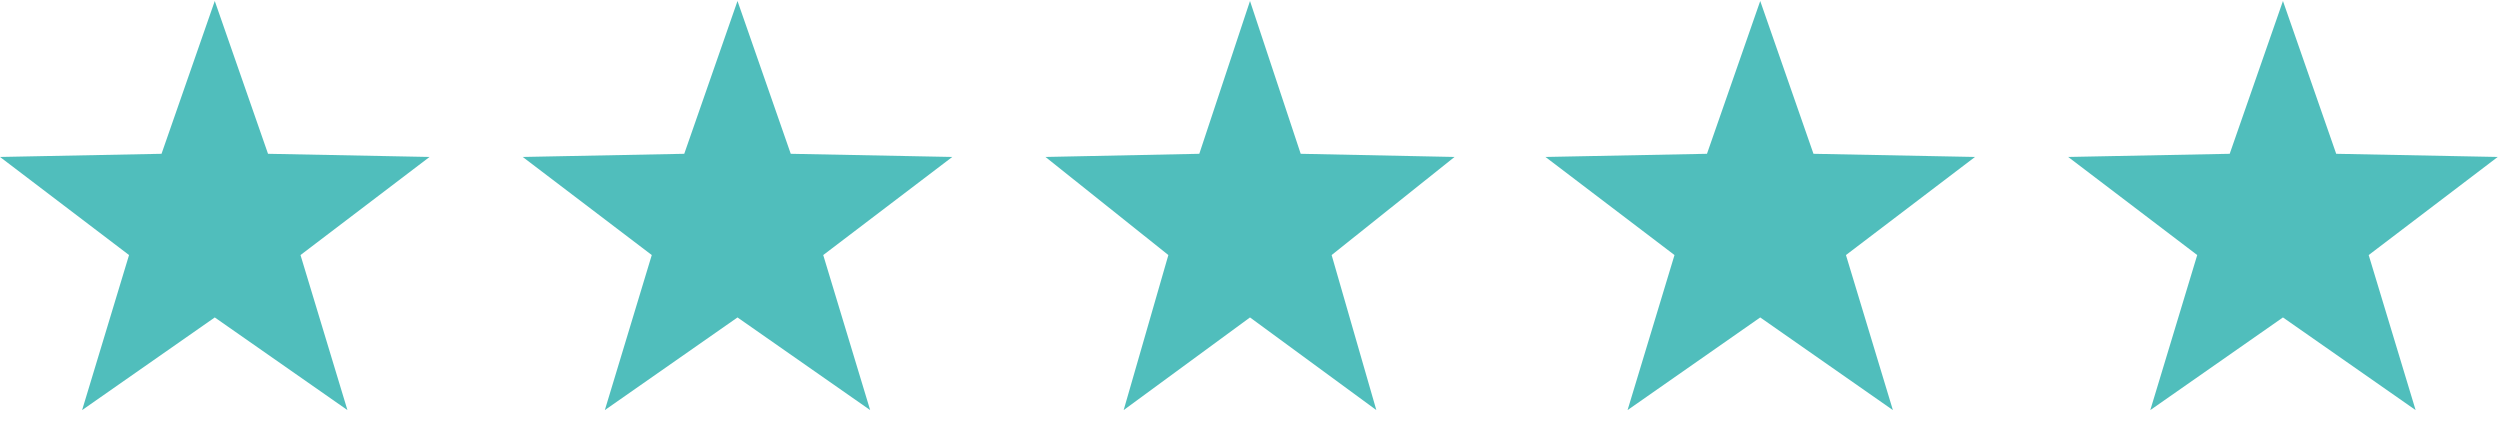 <svg xmlns="http://www.w3.org/2000/svg" width="110" height="19" viewBox="0 0 110 19" fill="none"><path d="M9.45 0.044L11.793 6.767L18.9 6.906L13.222 11.222L15.287 18.044L9.45 13.967L3.613 18.044L5.678 11.222L0 6.906L7.107 6.767L9.45 0.044Z" fill="#50BEBC"></path><path d="M55 0.044L57.231 6.767L64 6.906L58.592 11.222L60.559 18.044L55 13.967L49.441 18.044L51.408 11.222L46 6.906L52.769 6.767L55 0.044Z" fill="#50BEBC"></path><path d="M32.45 0.044L34.793 6.767L41.9 6.906L36.222 11.222L38.287 18.044L32.45 13.967L26.613 18.044L28.678 11.222L23 6.906L30.107 6.767L32.45 0.044Z" fill="#50BEBC"></path><path d="M77.45 0.044L79.793 6.767L86.9 6.906L81.222 11.222L83.287 18.044L77.45 13.967L71.613 18.044L73.678 11.222L68 6.906L75.107 6.767L77.45 0.044Z" fill="#50BEBC"></path><path d="M100.45 0.044L102.793 6.767L109.9 6.906L104.222 11.222L106.287 18.044L100.45 13.967L94.613 18.044L96.678 11.222L91 6.906L98.107 6.767L100.45 0.044Z" fill="#50BEBC"></path></svg>